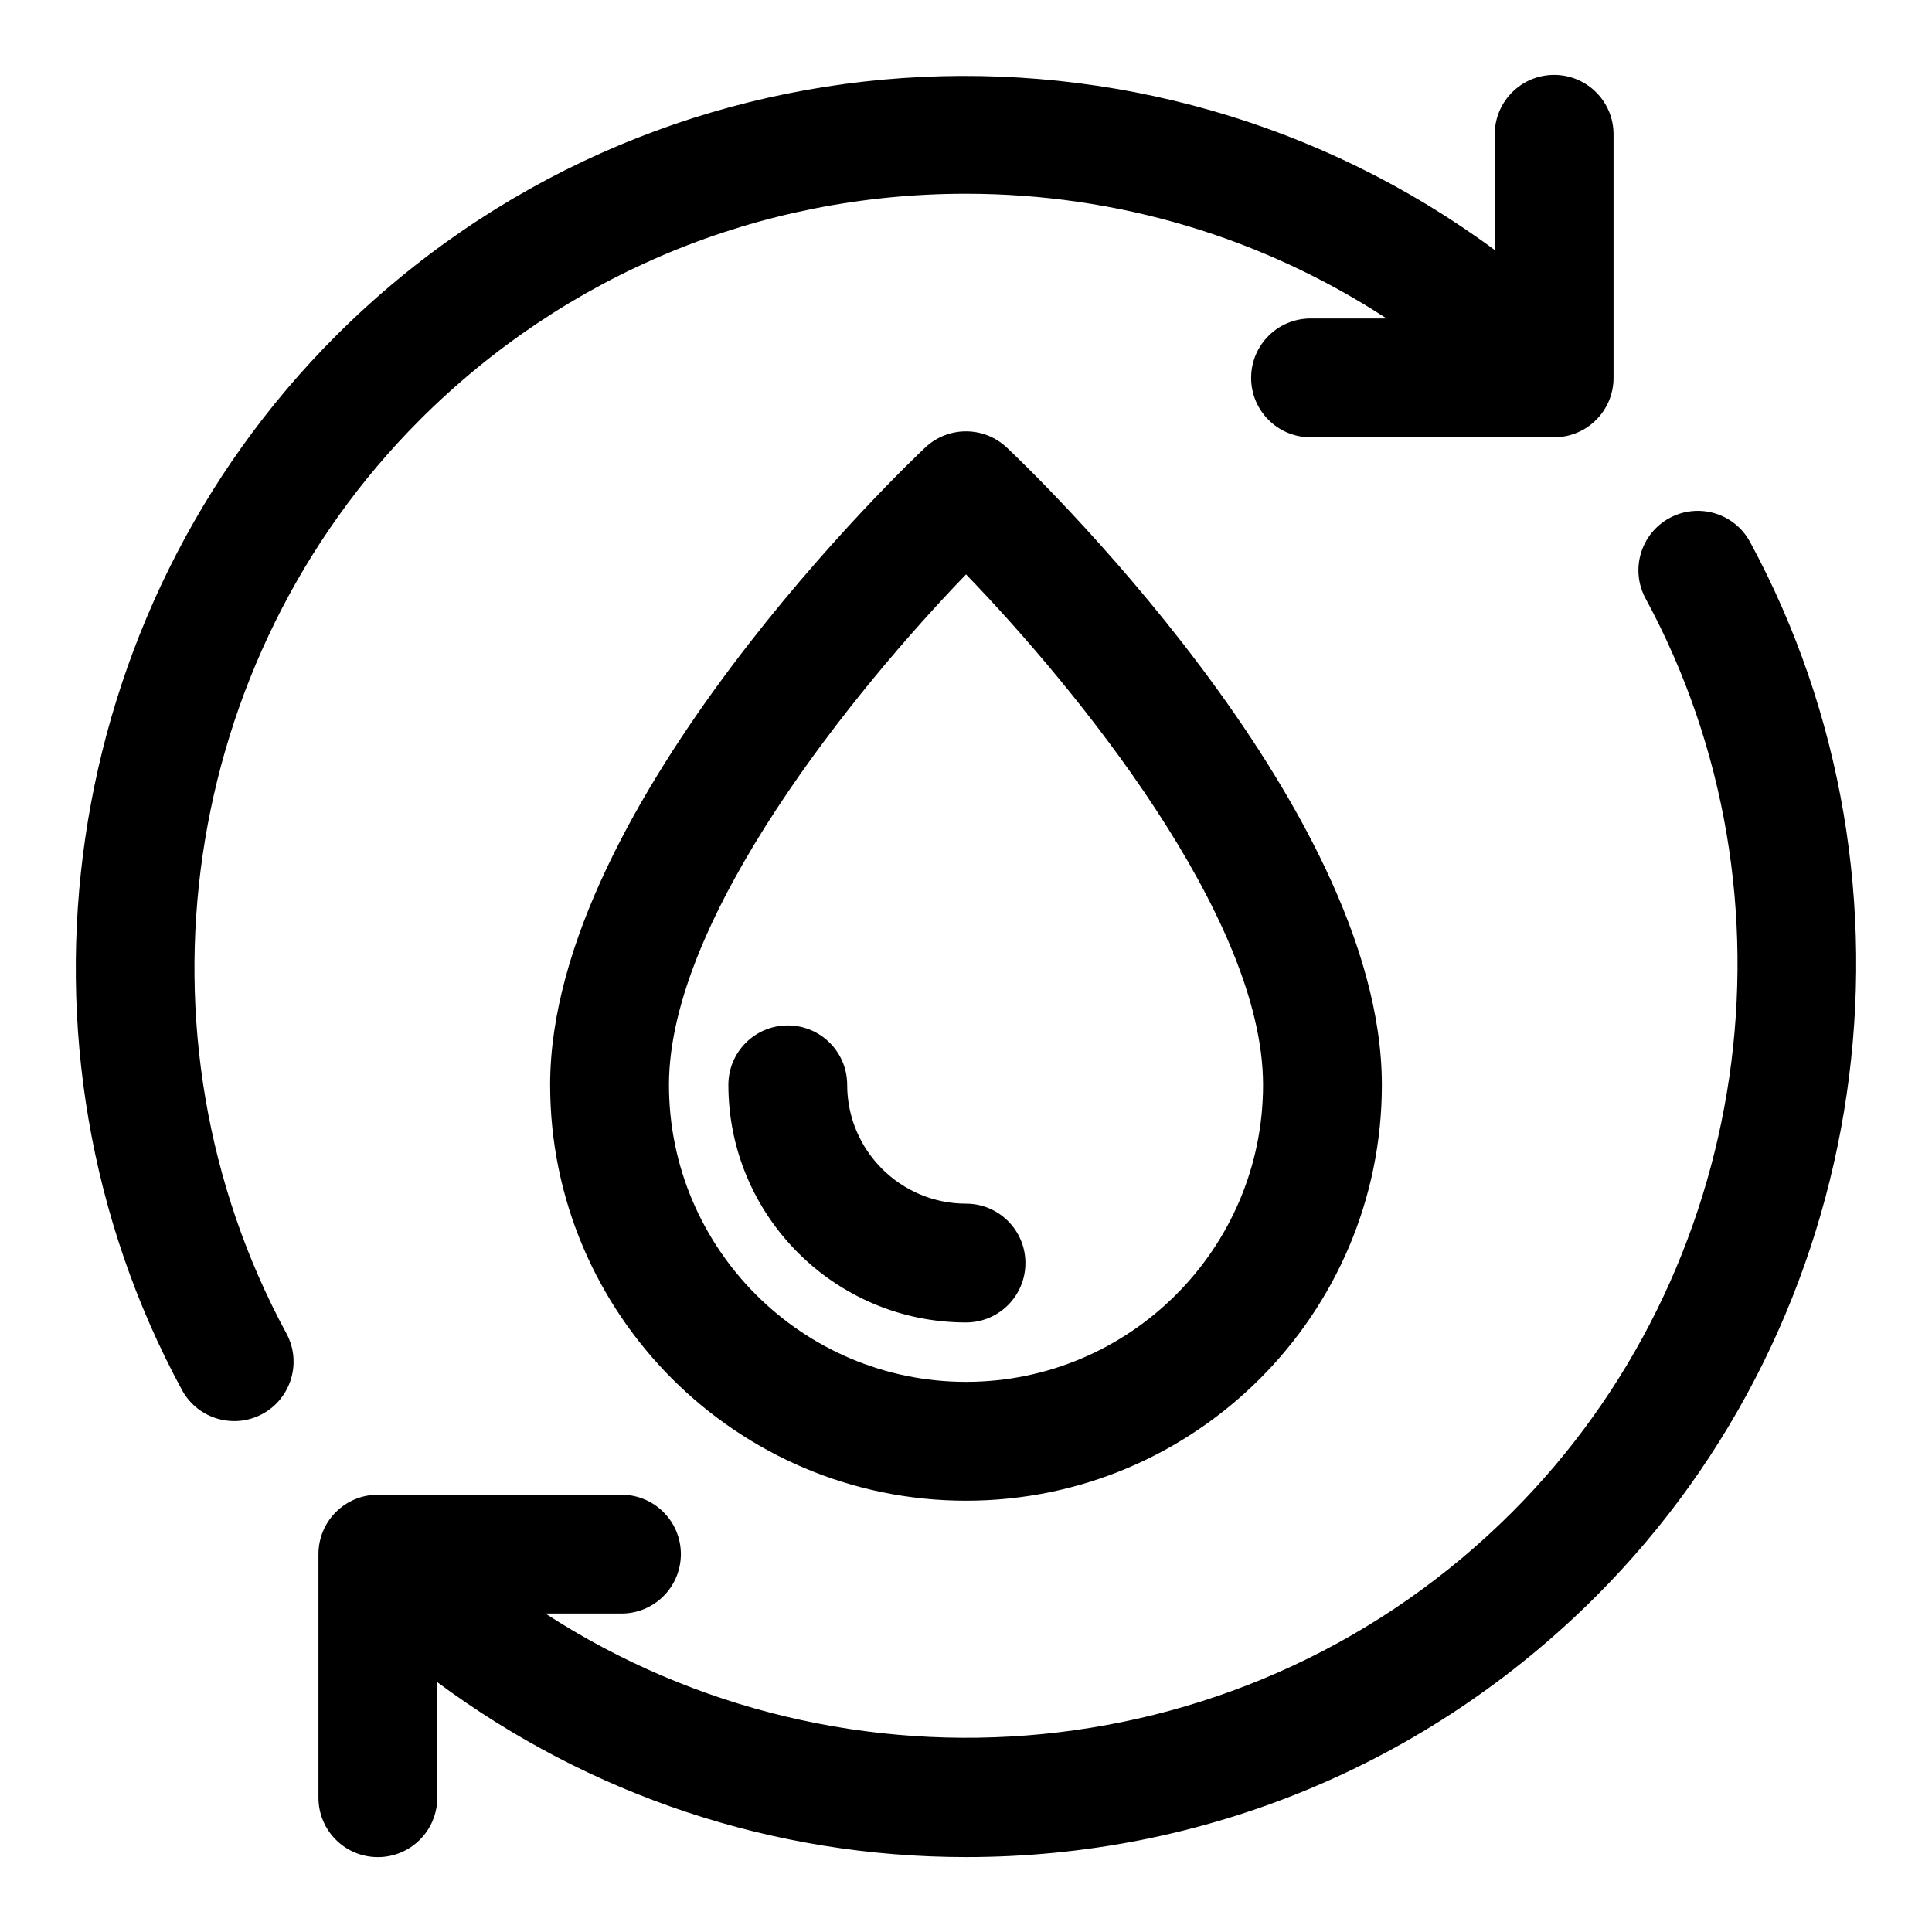 <?xml version="1.0" encoding="UTF-8"?>
<!-- Uploaded to: SVG Repo, www.svgrepo.com, Generator: SVG Repo Mixer Tools -->
<svg fill="#000000" width="800px" height="800px" version="1.1" viewBox="144 144 512 512" xmlns="http://www.w3.org/2000/svg">
 <path d="m567.01 566.99c-44.594 44.586-103.9 69.156-166.99 69.156-51.207 0-99.762-16.422-140.14-46.355v30.625c0 8.703-7.051 15.742-15.742 15.742-8.695 0-15.742-7.043-15.742-15.742v-64.559c0-8.703 7.051-15.742 15.742-15.742h64.559c8.695 0 15.742 7.043 15.742 15.742 0 8.703-7.051 15.742-15.742 15.742h-20.16c79.297 51.523 186.71 42.605 256.2-26.875 63.559-63.574 78.105-163.13 35.363-242.11-4.137-7.641-1.301-17.188 6.352-21.34 7.648-4.121 17.188-1.309 21.34 6.367 49.324 91.125 32.547 205.99-40.789 279.35zm-311.76-311.71c38.645-38.637 90.043-59.934 144.73-59.934 40.207 0 78.59 11.609 111.48 33.055h-20.156c-8.695 0-15.742 7.043-15.742 15.742 0 8.703 7.051 15.742 15.742 15.742h64.559c8.695 0 15.742-7.043 15.742-15.742v-64.555c0-8.703-7.051-15.742-15.742-15.742-8.695 0-15.742 7.043-15.742 15.742v30.672c-92.375-68.266-223.49-60.867-307.12 22.758-73.348 73.355-90.121 188.22-40.789 279.33 2.852 5.273 8.266 8.258 13.859 8.258 2.527 0 5.098-0.613 7.481-1.891 7.648-4.152 10.484-13.699 6.352-21.34-42.746-78.969-28.207-178.52 35.359-242.1zm254.96 176.21c0 60.762-49.438 110.21-110.21 110.21s-110.21-49.445-110.21-110.21c0-74.66 95.371-165.1 99.43-168.91 6.059-5.688 15.5-5.688 21.555 0 4.059 3.812 99.43 94.246 99.43 168.91zm-31.488 0c0-44.543-49.699-105.24-78.711-135.27-29.016 30.055-78.73 90.82-78.73 135.27 0 43.402 35.316 78.719 78.719 78.719 43.406 0 78.723-35.316 78.723-78.719zm-110.21 0c0-8.703-7.051-15.742-15.742-15.742-8.695 0-15.742 7.043-15.742 15.742 0 34.73 28.25 62.977 62.977 62.977 8.695 0 15.742-7.043 15.742-15.742 0-8.703-7.051-15.742-15.742-15.742-17.371-0.004-31.492-14.137-31.492-31.492z"/>
</svg>
